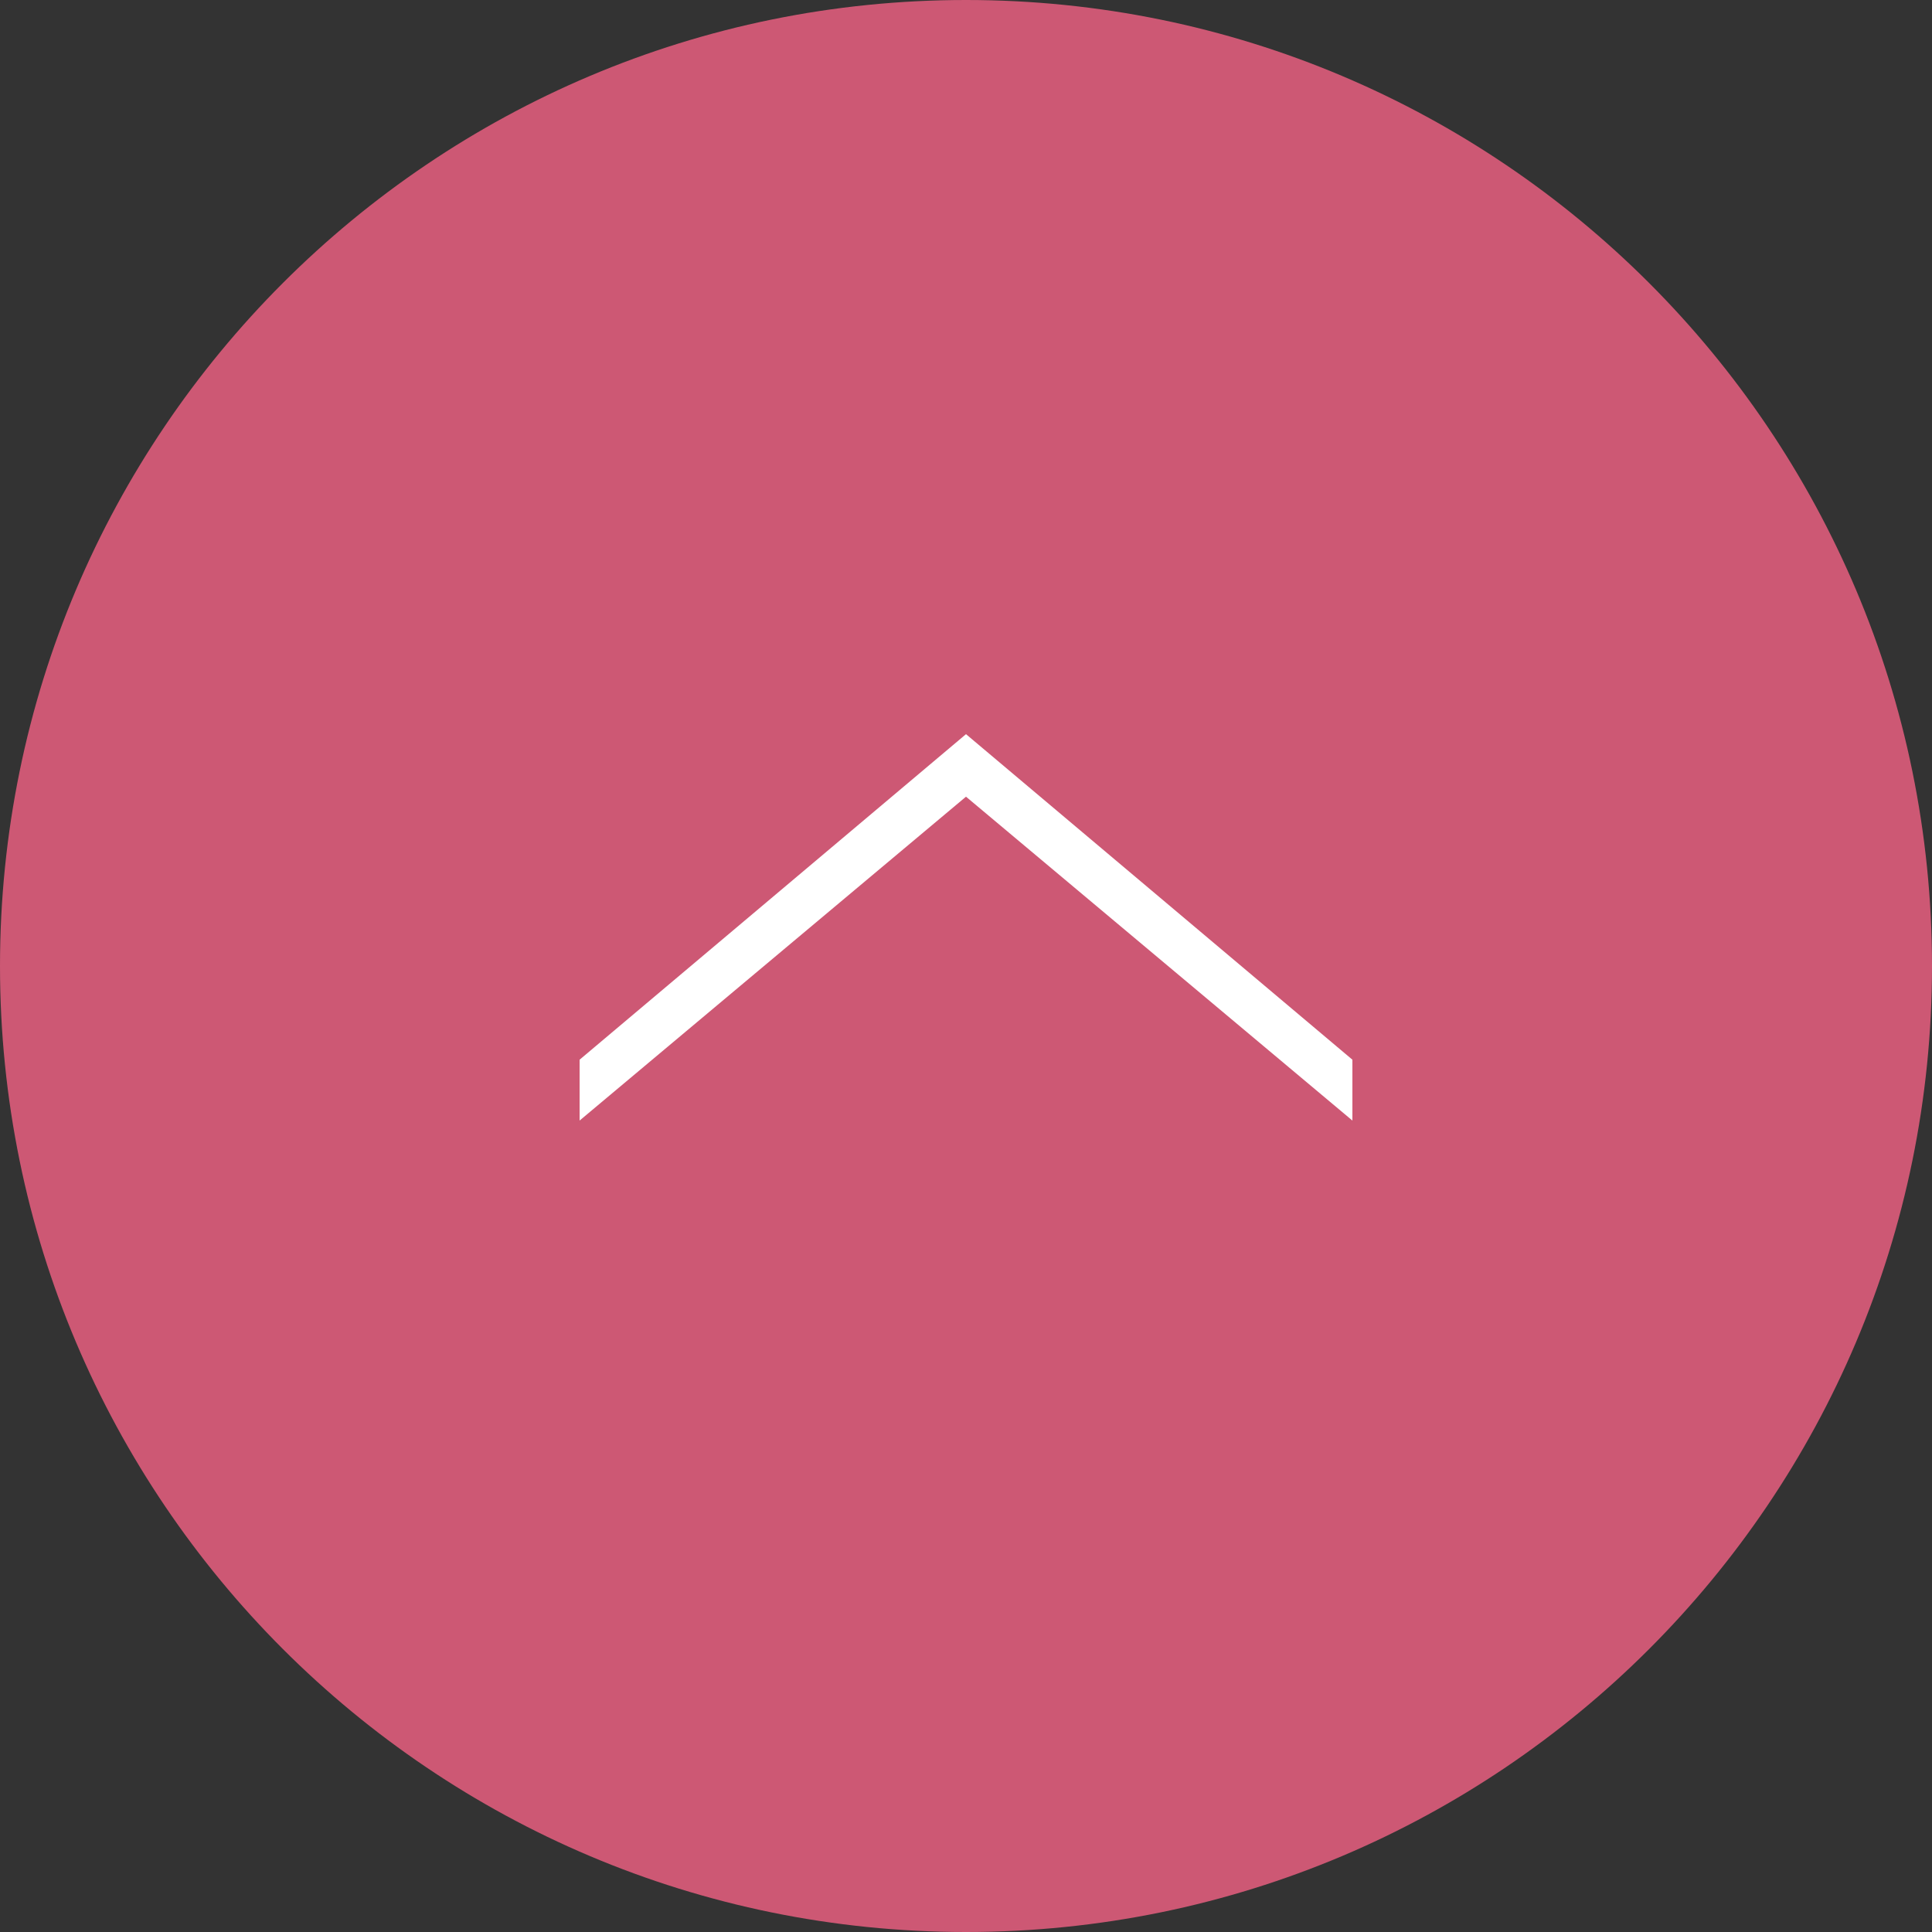 <?xml version="1.0" encoding="UTF-8"?>
<svg id="_レイヤー_1" xmlns="http://www.w3.org/2000/svg" width="50" height="50" version="1.1" viewBox="0 0 50 50">
  <rect x="0" y="0" width="50" height="50" fill="#333333" stroke="none"/>
  <!-- Generator: Adobe Illustrator 29.1.0, SVG Export Plug-In . SVG Version: 2.1.0 Build 142)  -->
  <path d="M25,0c13.807,0,25,11.192,25,25.001s-11.193,24.999-25,24.999S0,38.808,0,25.001,11.193,0,25,0Z" fill="#cd5874" fill-rule="evenodd"/>
  <polygon points="25 19 15 27.425 15 29 25 20.618 35 29 35 27.425 25 19" fill="#fff" fill-rule="evenodd"/>
</svg>